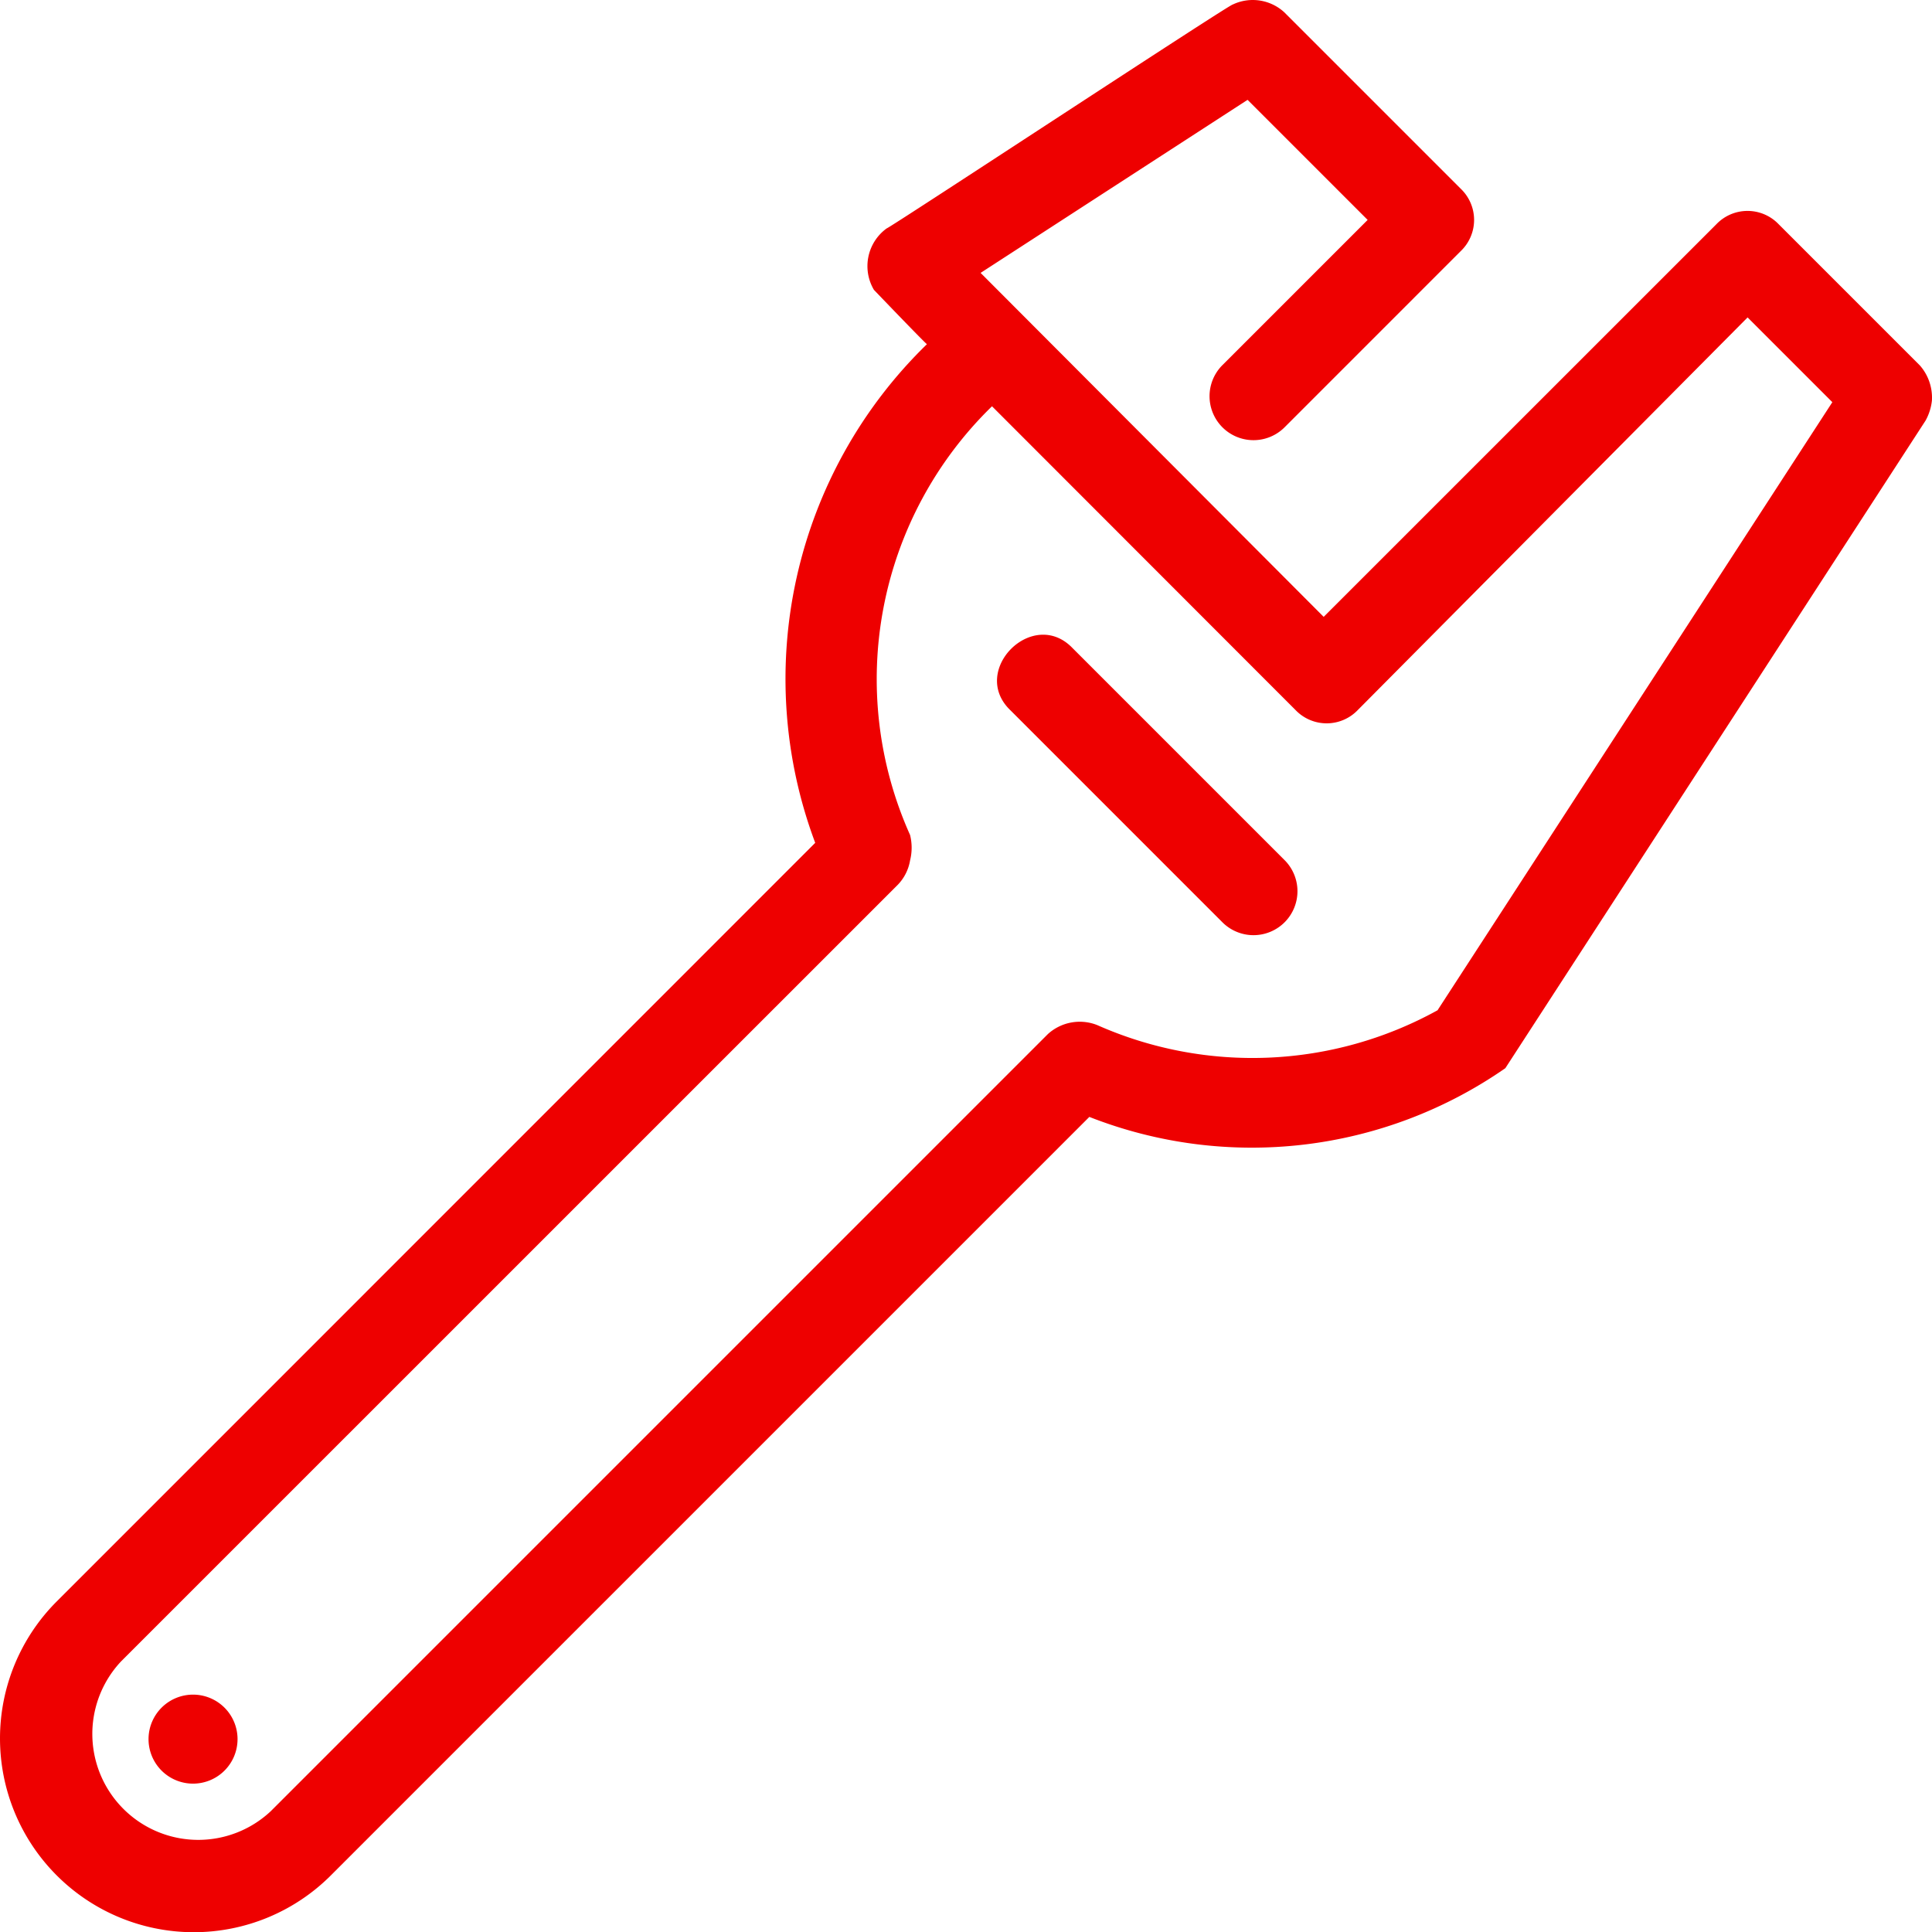 <svg id="Wrench" xmlns="http://www.w3.org/2000/svg" width="63.993" height="64" viewBox="0 0 63.993 64">
  <path id="Path_1557" data-name="Path 1557" d="M20.87,13.811c-1.31-1.357-3.416.749-2.059,2.059l7.018,7.018a1.456,1.456,0,1,0,2.059-2.059Z" transform="translate(14.651 7.651)" fill="#e00"/>
  <path id="Path_1558" data-name="Path 1558" d="M68.247,17.636a1.614,1.614,0,0,0-.4-1.146l-4.679-4.679a1.427,1.427,0,0,0-2.059,0L48.1,24.818,36.736,13.425l8.843-5.732,3.977,3.977L44.736,16.49a1.456,1.456,0,0,0,2.059,2.059L52.643,12.7a1.427,1.427,0,0,0,0-2.059L46.795,4.793a1.544,1.544,0,0,0-1.708-.257c-.117,0-11.346,7.392-11.463,7.416a1.544,1.544,0,0,0-.421,2.035s1.614,1.684,1.755,1.8a15.463,15.463,0,0,0-3.7,16.516L6.136,57.429a6.418,6.418,0,0,0,9.077,9.077L40.338,41.381a14.715,14.715,0,0,0,13.779-1.614L68.037,18.315a1.754,1.754,0,0,0,.211-.678ZM40.6,38.34a1.567,1.567,0,0,0-1.638.3L13.225,64.377a3.509,3.509,0,0,1-4.96-4.96L34,33.685a1.521,1.521,0,0,0,.4-.8,1.731,1.731,0,0,0,0-.842,12.609,12.609,0,0,1,2.714-14.2L47.169,27.906a1.427,1.427,0,0,0,2.059,0L62.141,14.9l2.807,2.807L51.871,37.849A12.68,12.68,0,0,1,40.6,38.34Z" transform="translate(-4.256 -4.386)" fill="#e00"/>
  <path id="Path_1559" data-name="Path 1559" d="M7.857,28.38a1.474,1.474,0,1,0,1.45,1.474,1.474,1.474,0,0,0-1.45-1.474Z" transform="translate(-1.439 27.751)" fill="#e00"/>
</svg>
